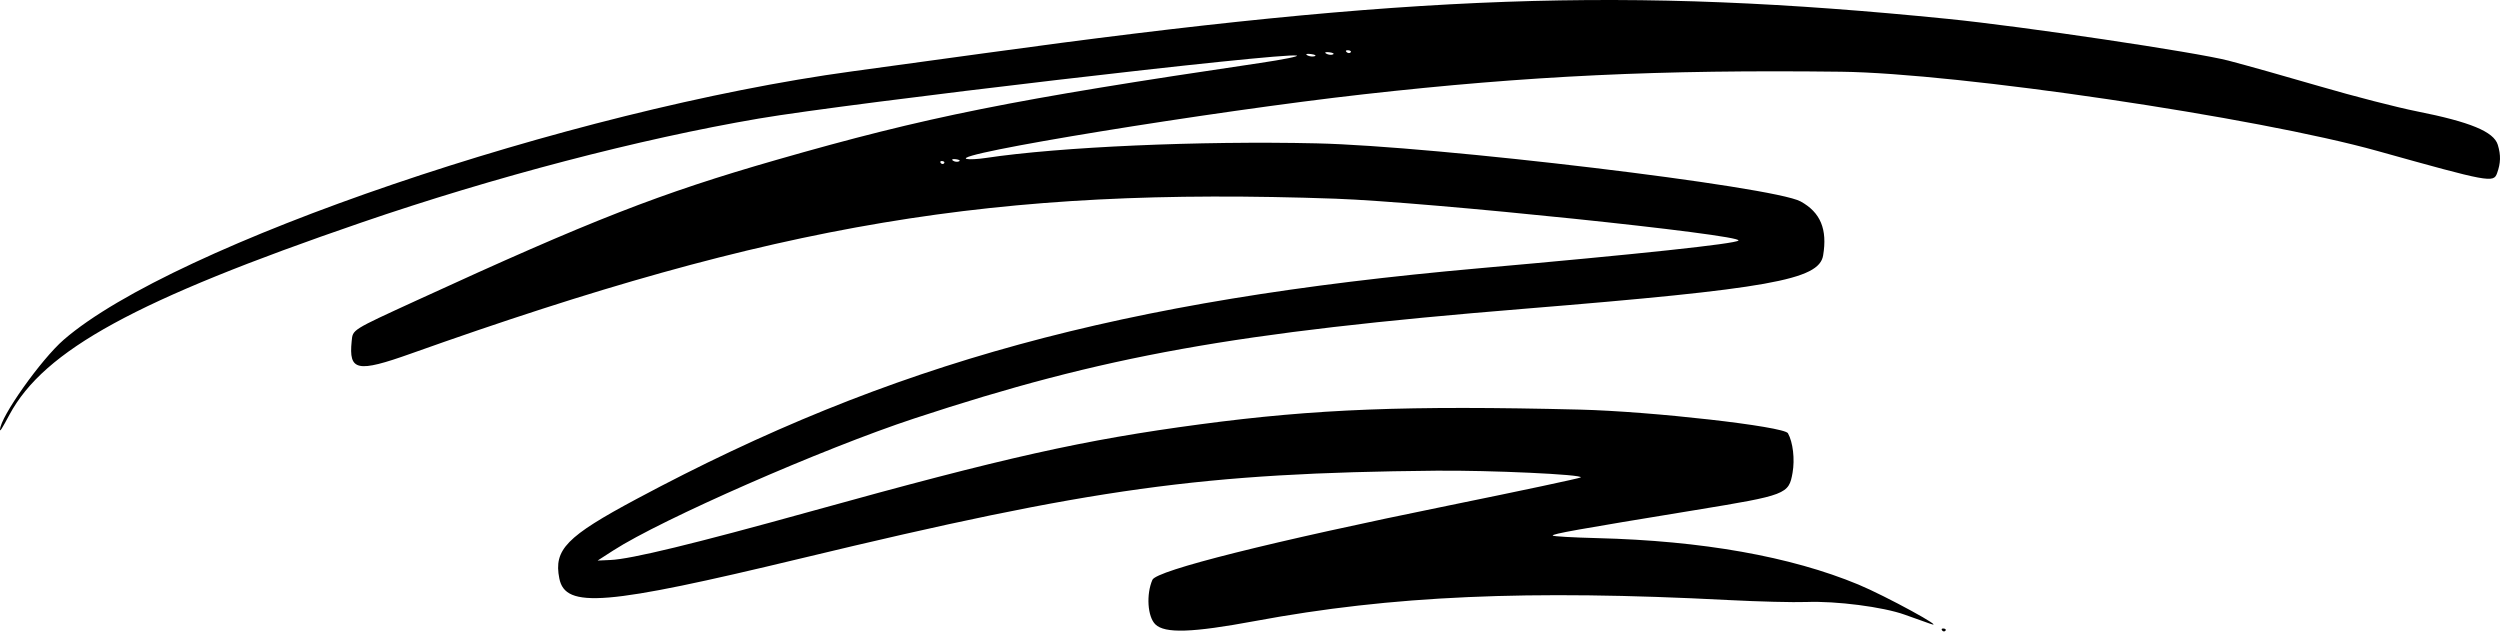 <svg width="305" height="78" viewBox="0 0 305 78" fill="none" xmlns="http://www.w3.org/2000/svg">
<path fill-rule="evenodd" clip-rule="evenodd" d="M237.661 2.306C198.34 -1.638 172.231 -0.705 119.943 6.514C115.344 7.149 108.154 8.135 103.966 8.705C69.46 13.399 21.165 29.838 7.78 41.445C5.004 43.852 0.021 50.886 3.84915e-05 52.428C-0.003 52.683 0.23 52.312 1.151 50.599C5.398 42.703 16.585 36.591 44.056 27.161C60.283 21.59 77.995 16.955 92.567 14.466C103.69 12.566 156.429 6.389 158.195 6.78C158.558 6.86 156.544 7.267 153.721 7.685C123.391 12.169 113.057 14.24 94.729 19.505C80.528 23.584 72.185 26.842 50.846 36.644C42.818 40.331 43.051 40.185 42.904 41.625C42.534 45.27 43.553 45.483 50.137 43.138C94.79 27.232 121.369 22.778 162.913 24.24C174.092 24.633 212.777 28.652 212.089 29.349C211.696 29.747 200.028 30.994 180.479 32.727C136.743 36.606 108.688 44.285 77.688 60.862C69.093 65.458 67.54 67.053 68.236 70.566C68.972 74.276 73.841 73.874 97.698 68.131C133.427 59.53 146.676 57.699 175.183 57.425C181.81 57.361 193.184 57.888 192.854 58.244C192.762 58.343 185.565 59.874 176.861 61.647C155.082 66.08 141.097 69.585 140.595 70.737C139.82 72.513 139.999 75.241 140.952 76.171C142.113 77.304 145.442 77.194 153.118 75.766C169.767 72.67 186.372 71.934 210.893 73.207C214.563 73.397 218.838 73.504 220.392 73.444C224.009 73.305 229.729 74.042 232.368 74.988C233.499 75.392 234.905 75.893 235.493 76.101C237.722 76.887 230.011 72.68 226.717 71.313C218.462 67.888 207.666 65.97 194.836 65.65C191.893 65.577 189.46 65.437 189.43 65.339C189.368 65.134 192.359 64.599 206.846 62.227C217.954 60.408 218.233 60.301 218.692 57.677C218.983 56.013 218.743 53.958 218.129 52.855C217.665 52.021 201.504 50.187 192.72 49.971C171.66 49.455 160.491 49.888 146.424 51.765C132.191 53.664 122.724 55.78 99.029 62.358C84.603 66.364 77.011 68.207 74.477 68.319L72.906 68.389L74.823 67.154C80.738 63.344 100.397 54.724 111.565 51.043C134.765 43.397 150.587 40.554 186.03 37.664C215.812 35.236 221.92 34.146 222.42 31.171C222.959 27.965 222.104 25.91 219.674 24.575C216.36 22.754 175.213 17.818 160.61 17.489C146.291 17.167 129.27 17.919 120.264 19.272C119.307 19.416 118.266 19.471 117.948 19.396C115.617 18.84 147.87 13.58 166.31 11.509C186.512 9.24 202.48 8.485 224.6 8.751C238.903 8.923 275.344 14.307 290.074 18.425C303.718 22.24 304.209 22.331 304.64 21.136C305.09 19.889 305.115 18.926 304.731 17.666C304.242 16.063 301.376 14.879 294.85 13.582C292.447 13.104 287.149 11.74 283.076 10.55C279.002 9.361 273.964 7.943 271.882 7.399C267.951 6.374 246.74 3.217 237.661 2.306ZM164.772 6.397C164.659 6.518 164.436 6.498 164.277 6.351C164.118 6.205 164.212 6.105 164.484 6.13C164.756 6.155 164.886 6.275 164.772 6.397ZM162.62 6.641C162.416 6.733 162.044 6.688 161.795 6.542C161.546 6.396 161.713 6.321 162.167 6.375C162.621 6.43 162.825 6.55 162.62 6.641ZM160.384 6.858C160.133 6.939 159.725 6.887 159.477 6.741C159.228 6.595 159.434 6.528 159.933 6.593C160.432 6.657 160.635 6.776 160.384 6.858ZM116.994 19.689C116.789 19.781 116.454 19.738 116.252 19.593C116.049 19.448 116.218 19.373 116.626 19.425C117.034 19.478 117.2 19.596 116.994 19.689ZM115.173 19.93C115.058 20.054 114.872 20.03 114.76 19.877C114.649 19.725 114.743 19.624 114.97 19.654C115.197 19.683 115.288 19.807 115.173 19.93ZM236.928 76.902C237.039 77.055 237.225 77.079 237.34 76.955C237.455 76.832 237.364 76.707 237.137 76.678C236.91 76.649 236.816 76.75 236.928 76.902Z" fill="black"/>
</svg>
